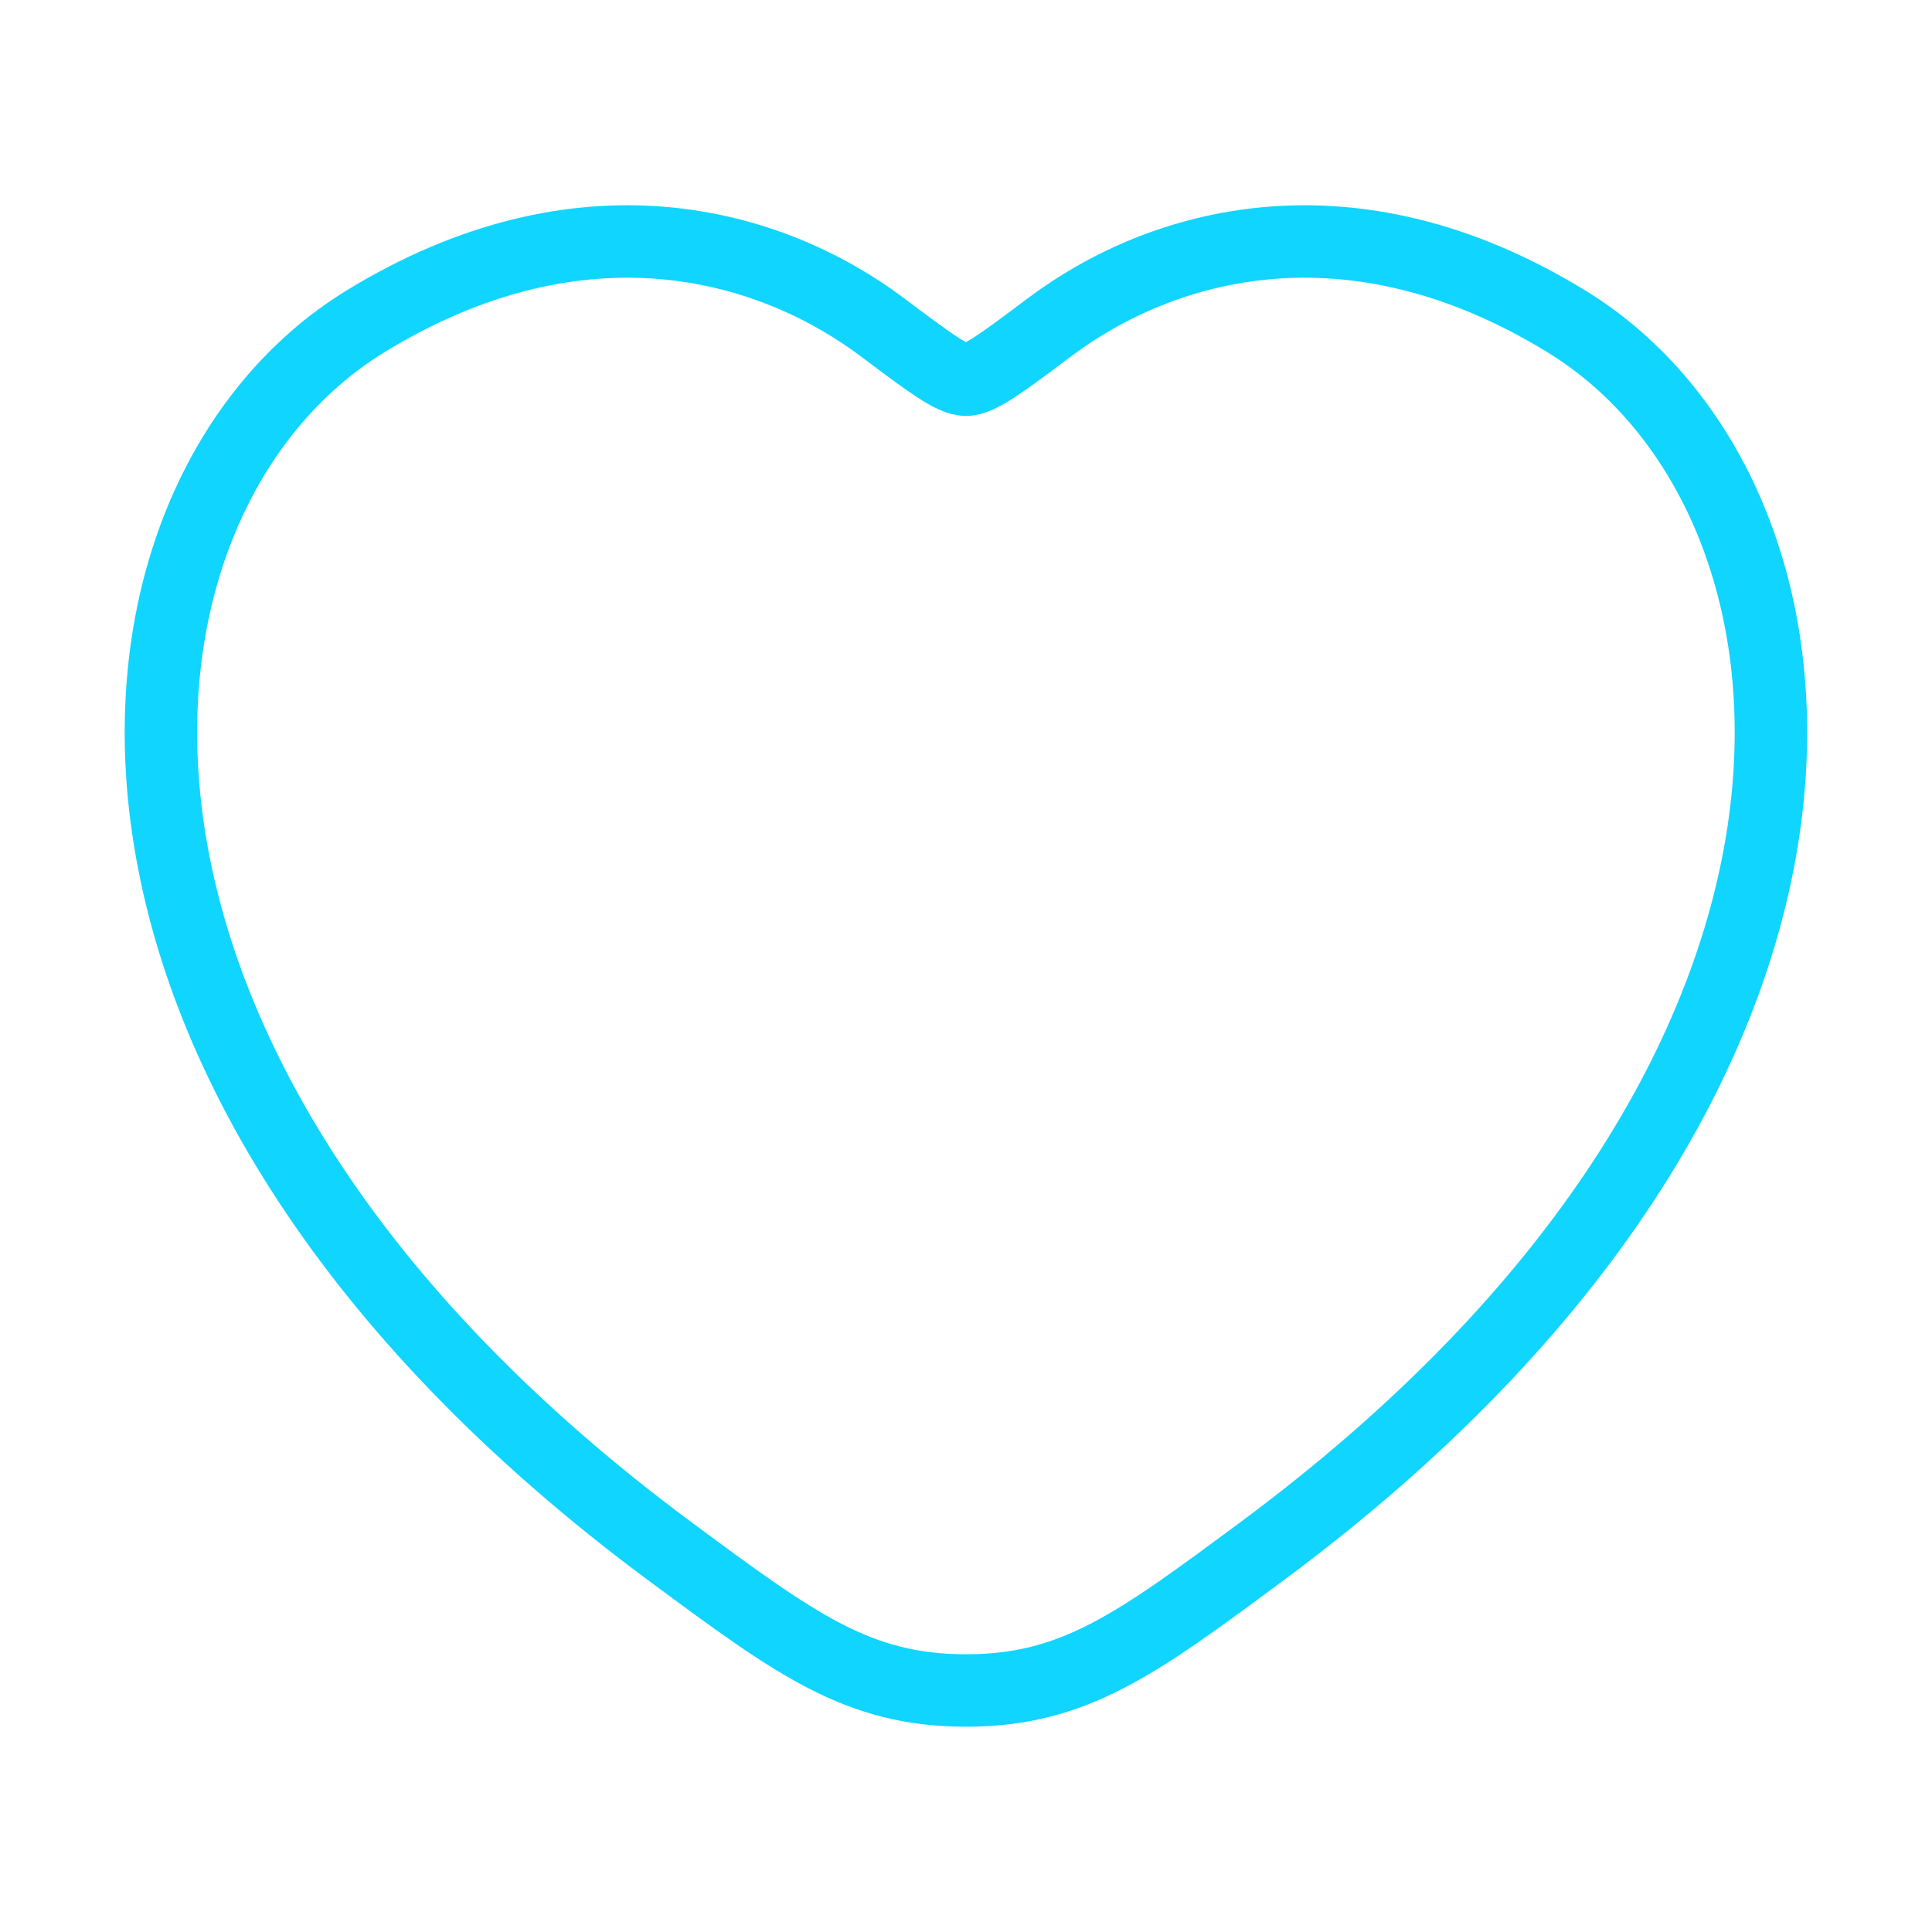 <svg width="40" height="40" viewBox="0 0 40 40" fill="none" xmlns="http://www.w3.org/2000/svg">
<path d="M32.436 6.657C27.967 3.915 24.066 5.02 21.723 6.78C20.762 7.502 20.281 7.862 19.999 7.862C19.716 7.862 19.236 7.502 18.275 6.78C15.931 5.02 12.03 3.915 7.561 6.657C1.695 10.255 0.368 22.125 13.898 32.139C16.475 34.046 17.763 35 19.999 35C22.234 35 23.523 34.046 26.099 32.139C39.629 22.125 38.302 10.255 32.436 6.657Z" stroke="#0FD5FF" stroke-width="1.5" stroke-linecap="round"/>
</svg>
